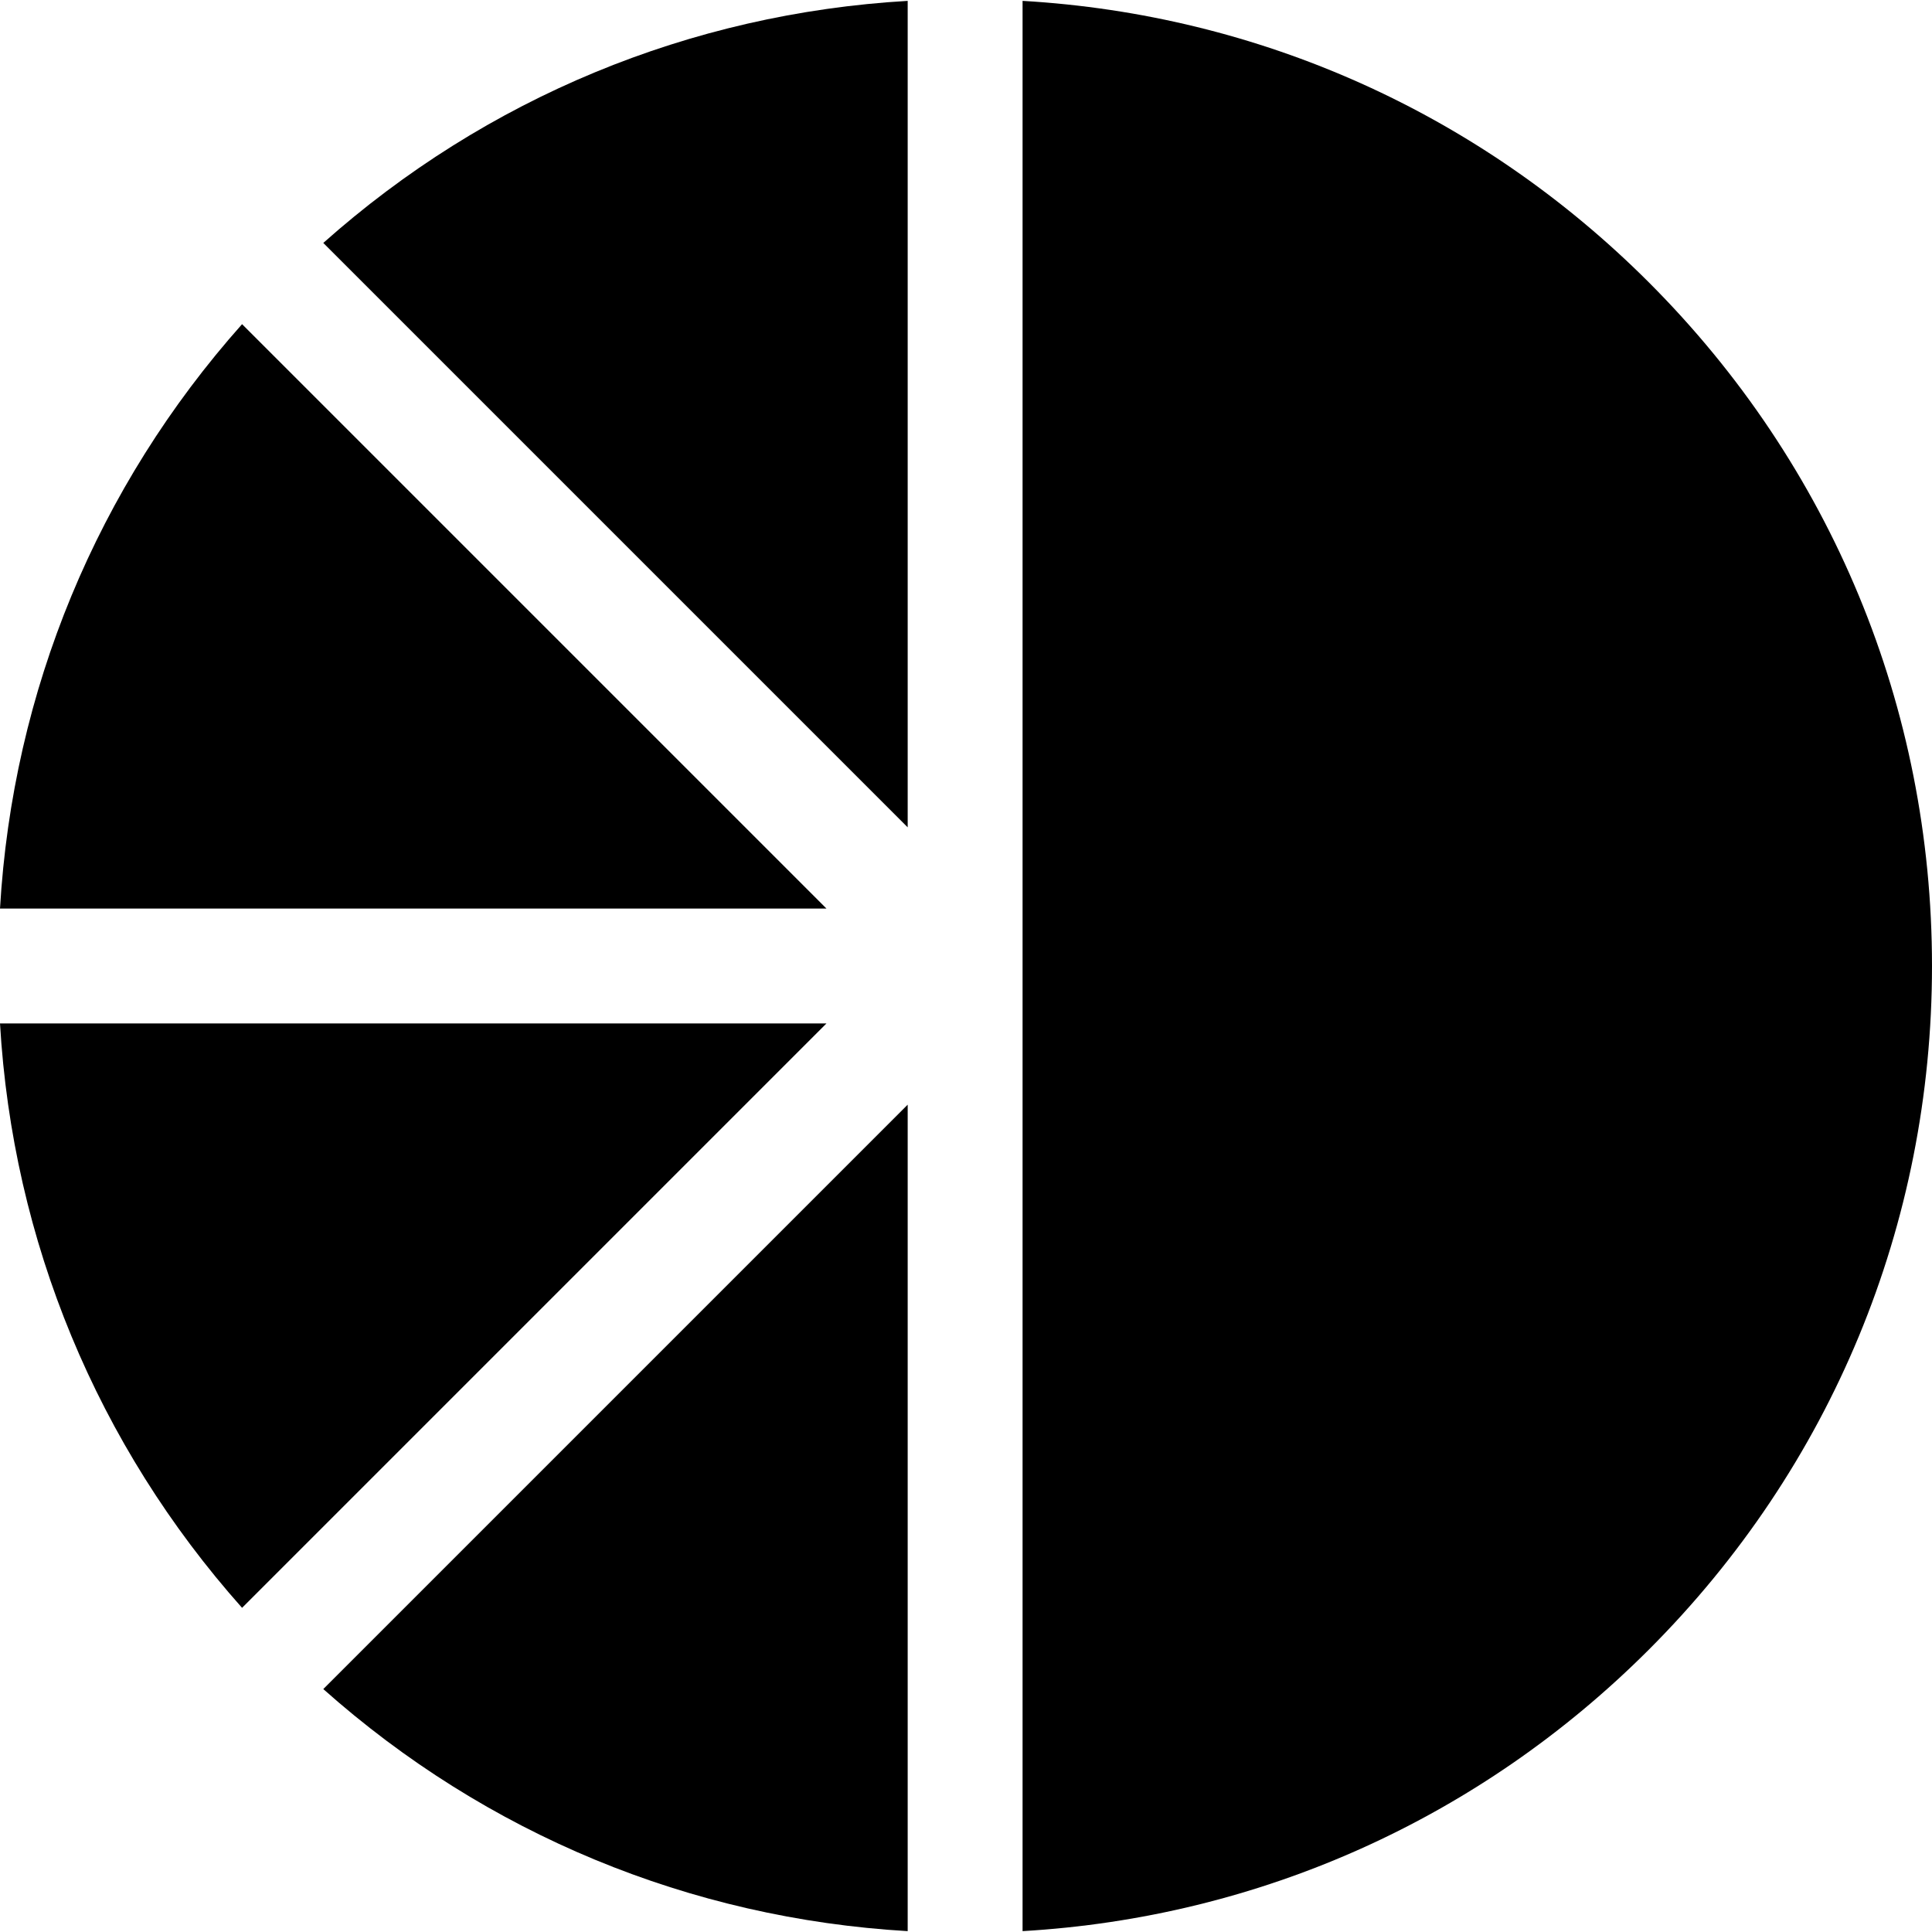<?xml version="1.0" encoding="iso-8859-1"?>
<!-- Generator: Adobe Illustrator 19.0.0, SVG Export Plug-In . SVG Version: 6.00 Build 0)  -->
<svg version="1.1" id="Layer_1" xmlns="http://www.w3.org/2000/svg" xmlns:xlink="http://www.w3.org/1999/xlink" x="0px" y="0px"
	 viewBox="0 0 511.999 511.999" style="enable-background:new 0 0 511.999 511.999;" xml:space="preserve">
<g>
	<g>
		<path d="M85.677,64.379l154.87,154.87V0.23C182.881,3.587,128.827,25.976,85.677,64.379z"/>
	</g>
</g>
<g>
	<g>
		<path d="M64.15,85.907C25.747,129.057,3.357,183.11,0,240.777h219.02L64.15,85.907z"/>
	</g>
</g>
<g>
	<g>
		<path d="M85.677,447.62c43.15,38.403,97.204,60.793,154.87,64.15V292.75L85.677,447.62z"/>
	</g>
</g>
<g>
	<g>
		<path d="M0,271.221c3.357,57.667,25.747,111.72,64.15,154.87l154.87-154.87H0z"/>
	</g>
</g>
<g>
	<g>
		<path d="M436.951,74.818C392.161,30.028,333.708,3.88,270.991,0.23v255.769v255.769c62.716-3.65,121.17-29.798,165.959-74.588
			c48.396-48.396,75.049-112.74,75.049-181.182S485.347,123.213,436.951,74.818z"/>
	</g>
</g>
<g>
</g>
<g>
</g>
<g>
</g>
<g>
</g>
<g>
</g>
<g>
</g>
<g>
</g>
<g>
</g>
<g>
</g>
<g>
</g>
<g>
</g>
<g>
</g>
<g>
</g>
<g>
</g>
<g>
</g>
</svg>
